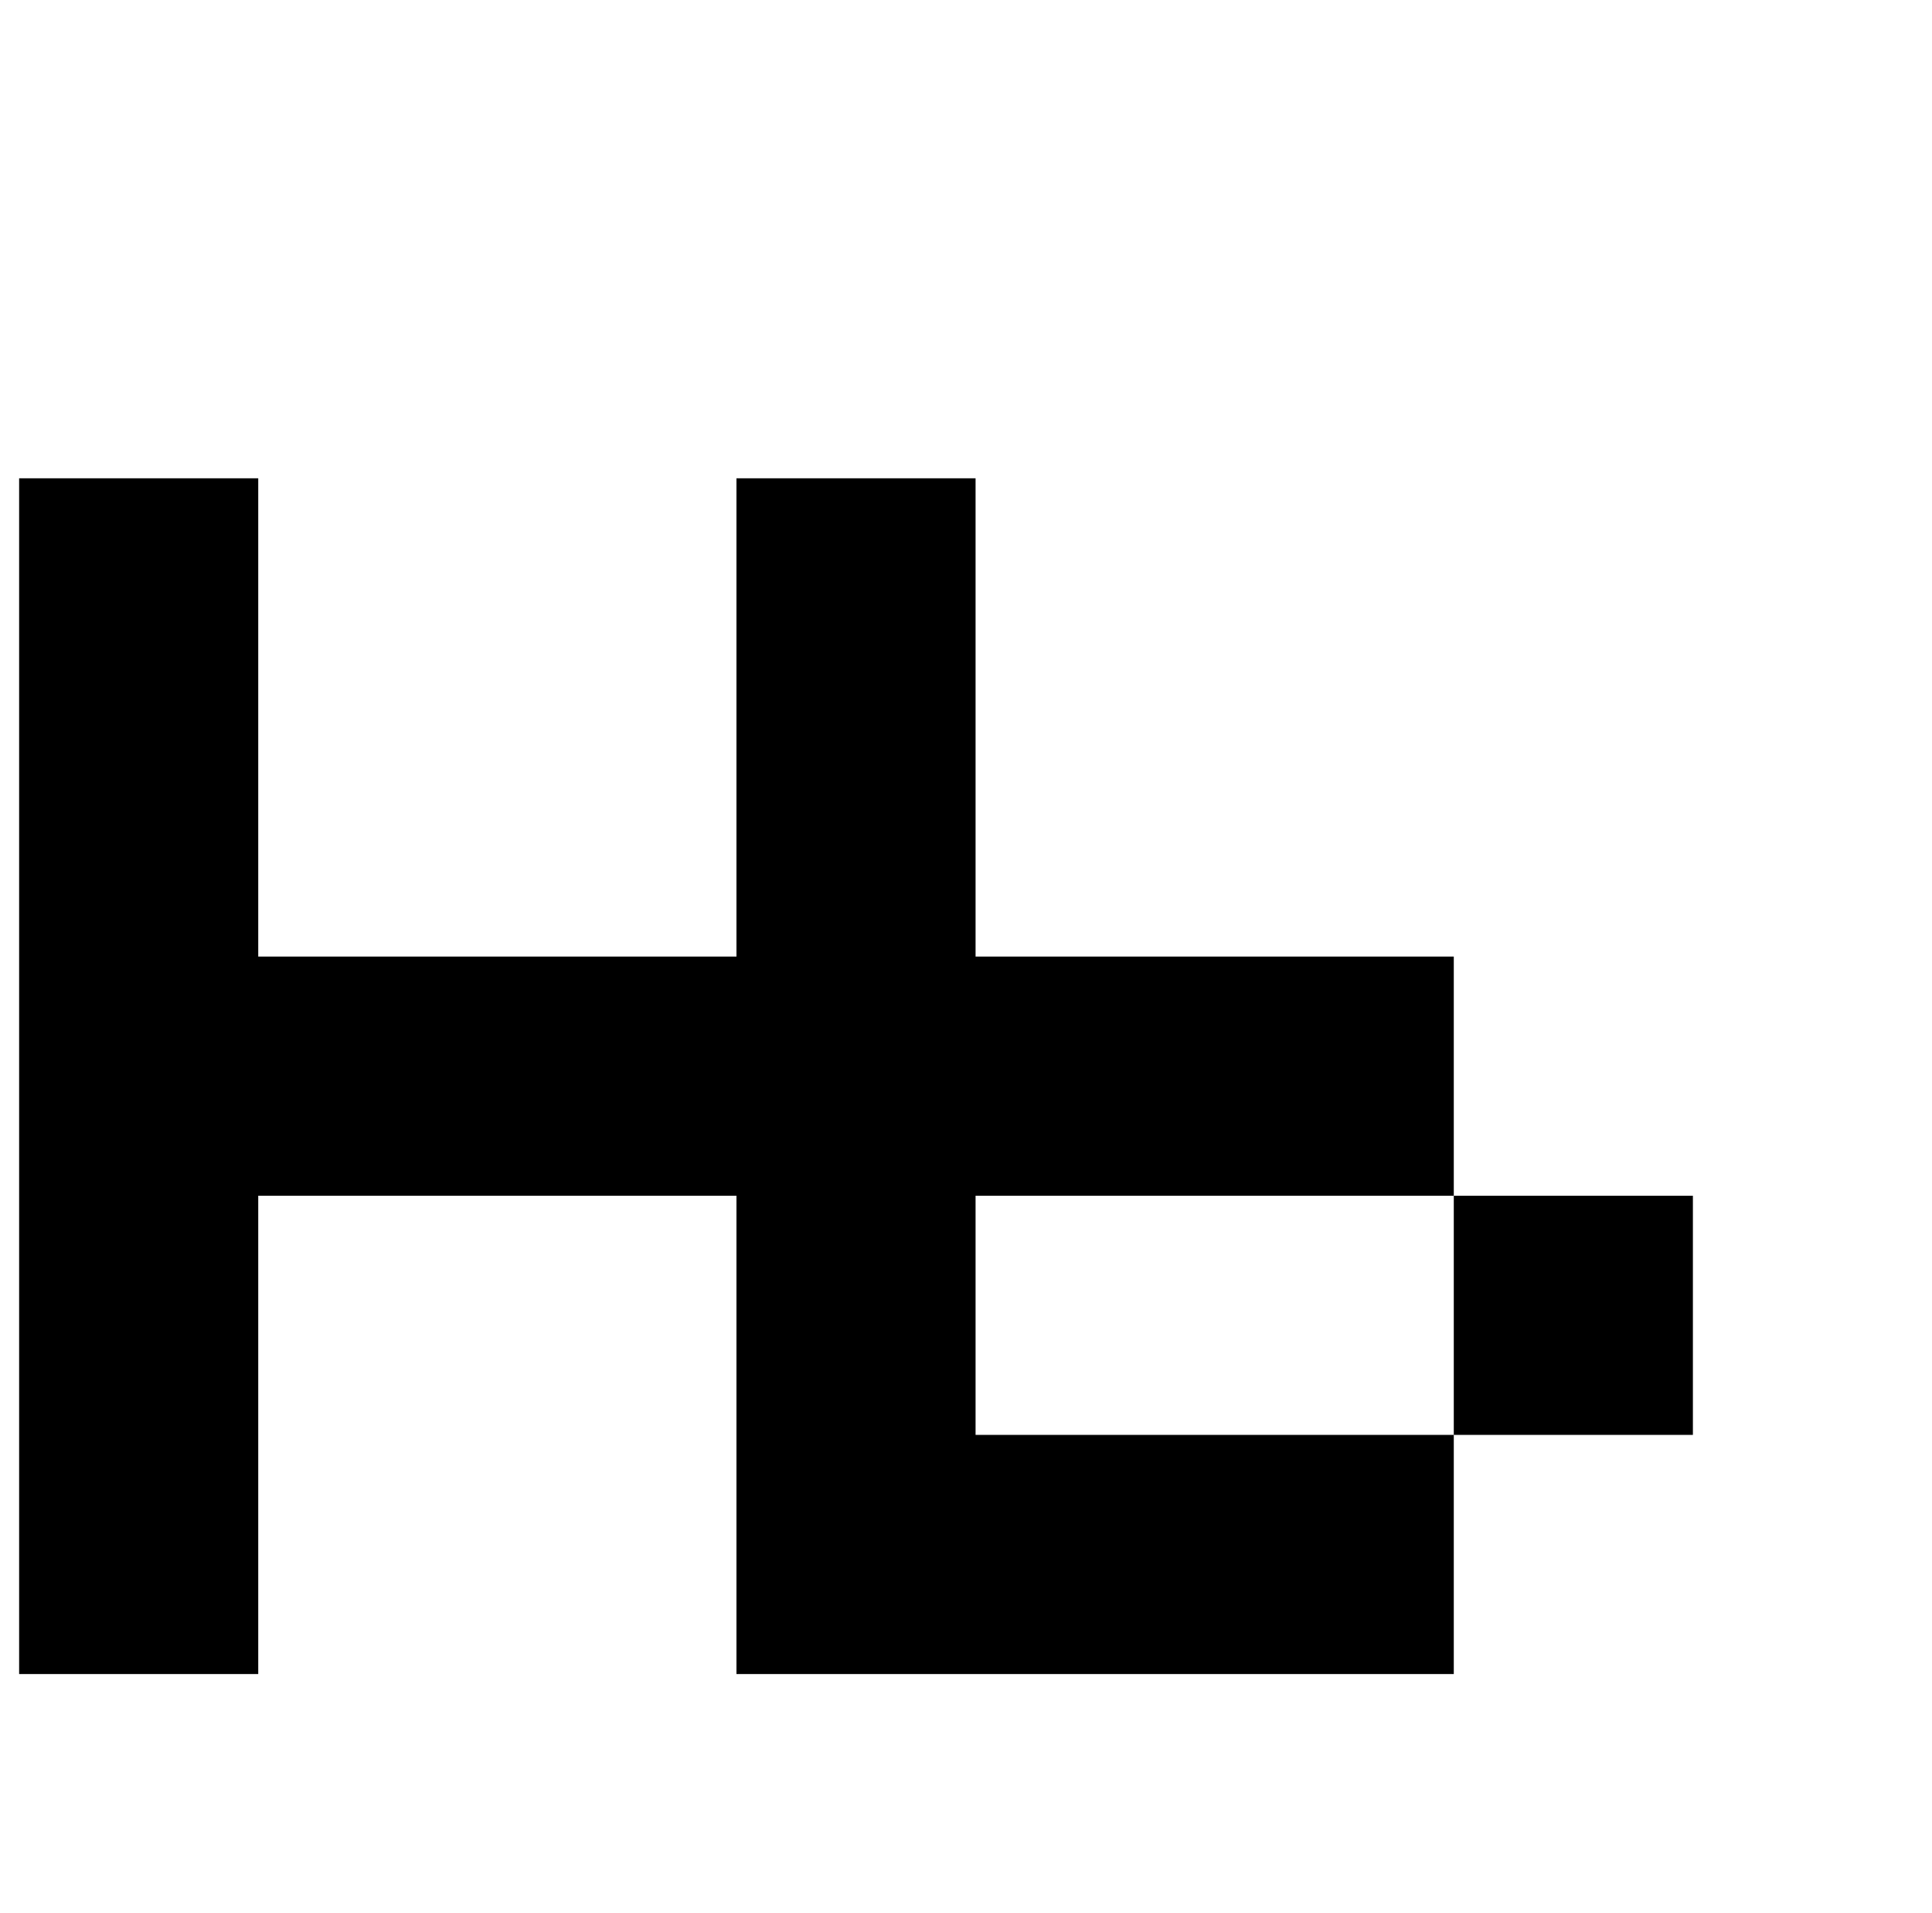<?xml version="1.0" standalone="no"?>
<!DOCTYPE svg PUBLIC "-//W3C//DTD SVG 1.1//EN" "http://www.w3.org/Graphics/SVG/1.1/DTD/svg11.dtd" >
<svg xmlns="http://www.w3.org/2000/svg" xmlns:xlink="http://www.w3.org/1999/xlink" version="1.1" viewBox="-10 0 1010 1000">
   <path fill="currentColor"
d="M0 875v-125v-125v-125v-125v-125h125v125v125h125h125v-125v-125h125v125v125h125h125v125h125v125h-125v-125h-125h-125v125h125h125v125h-125h-125h-125v-125v-125h-125h-125v125v125h-125z" />
</svg>
